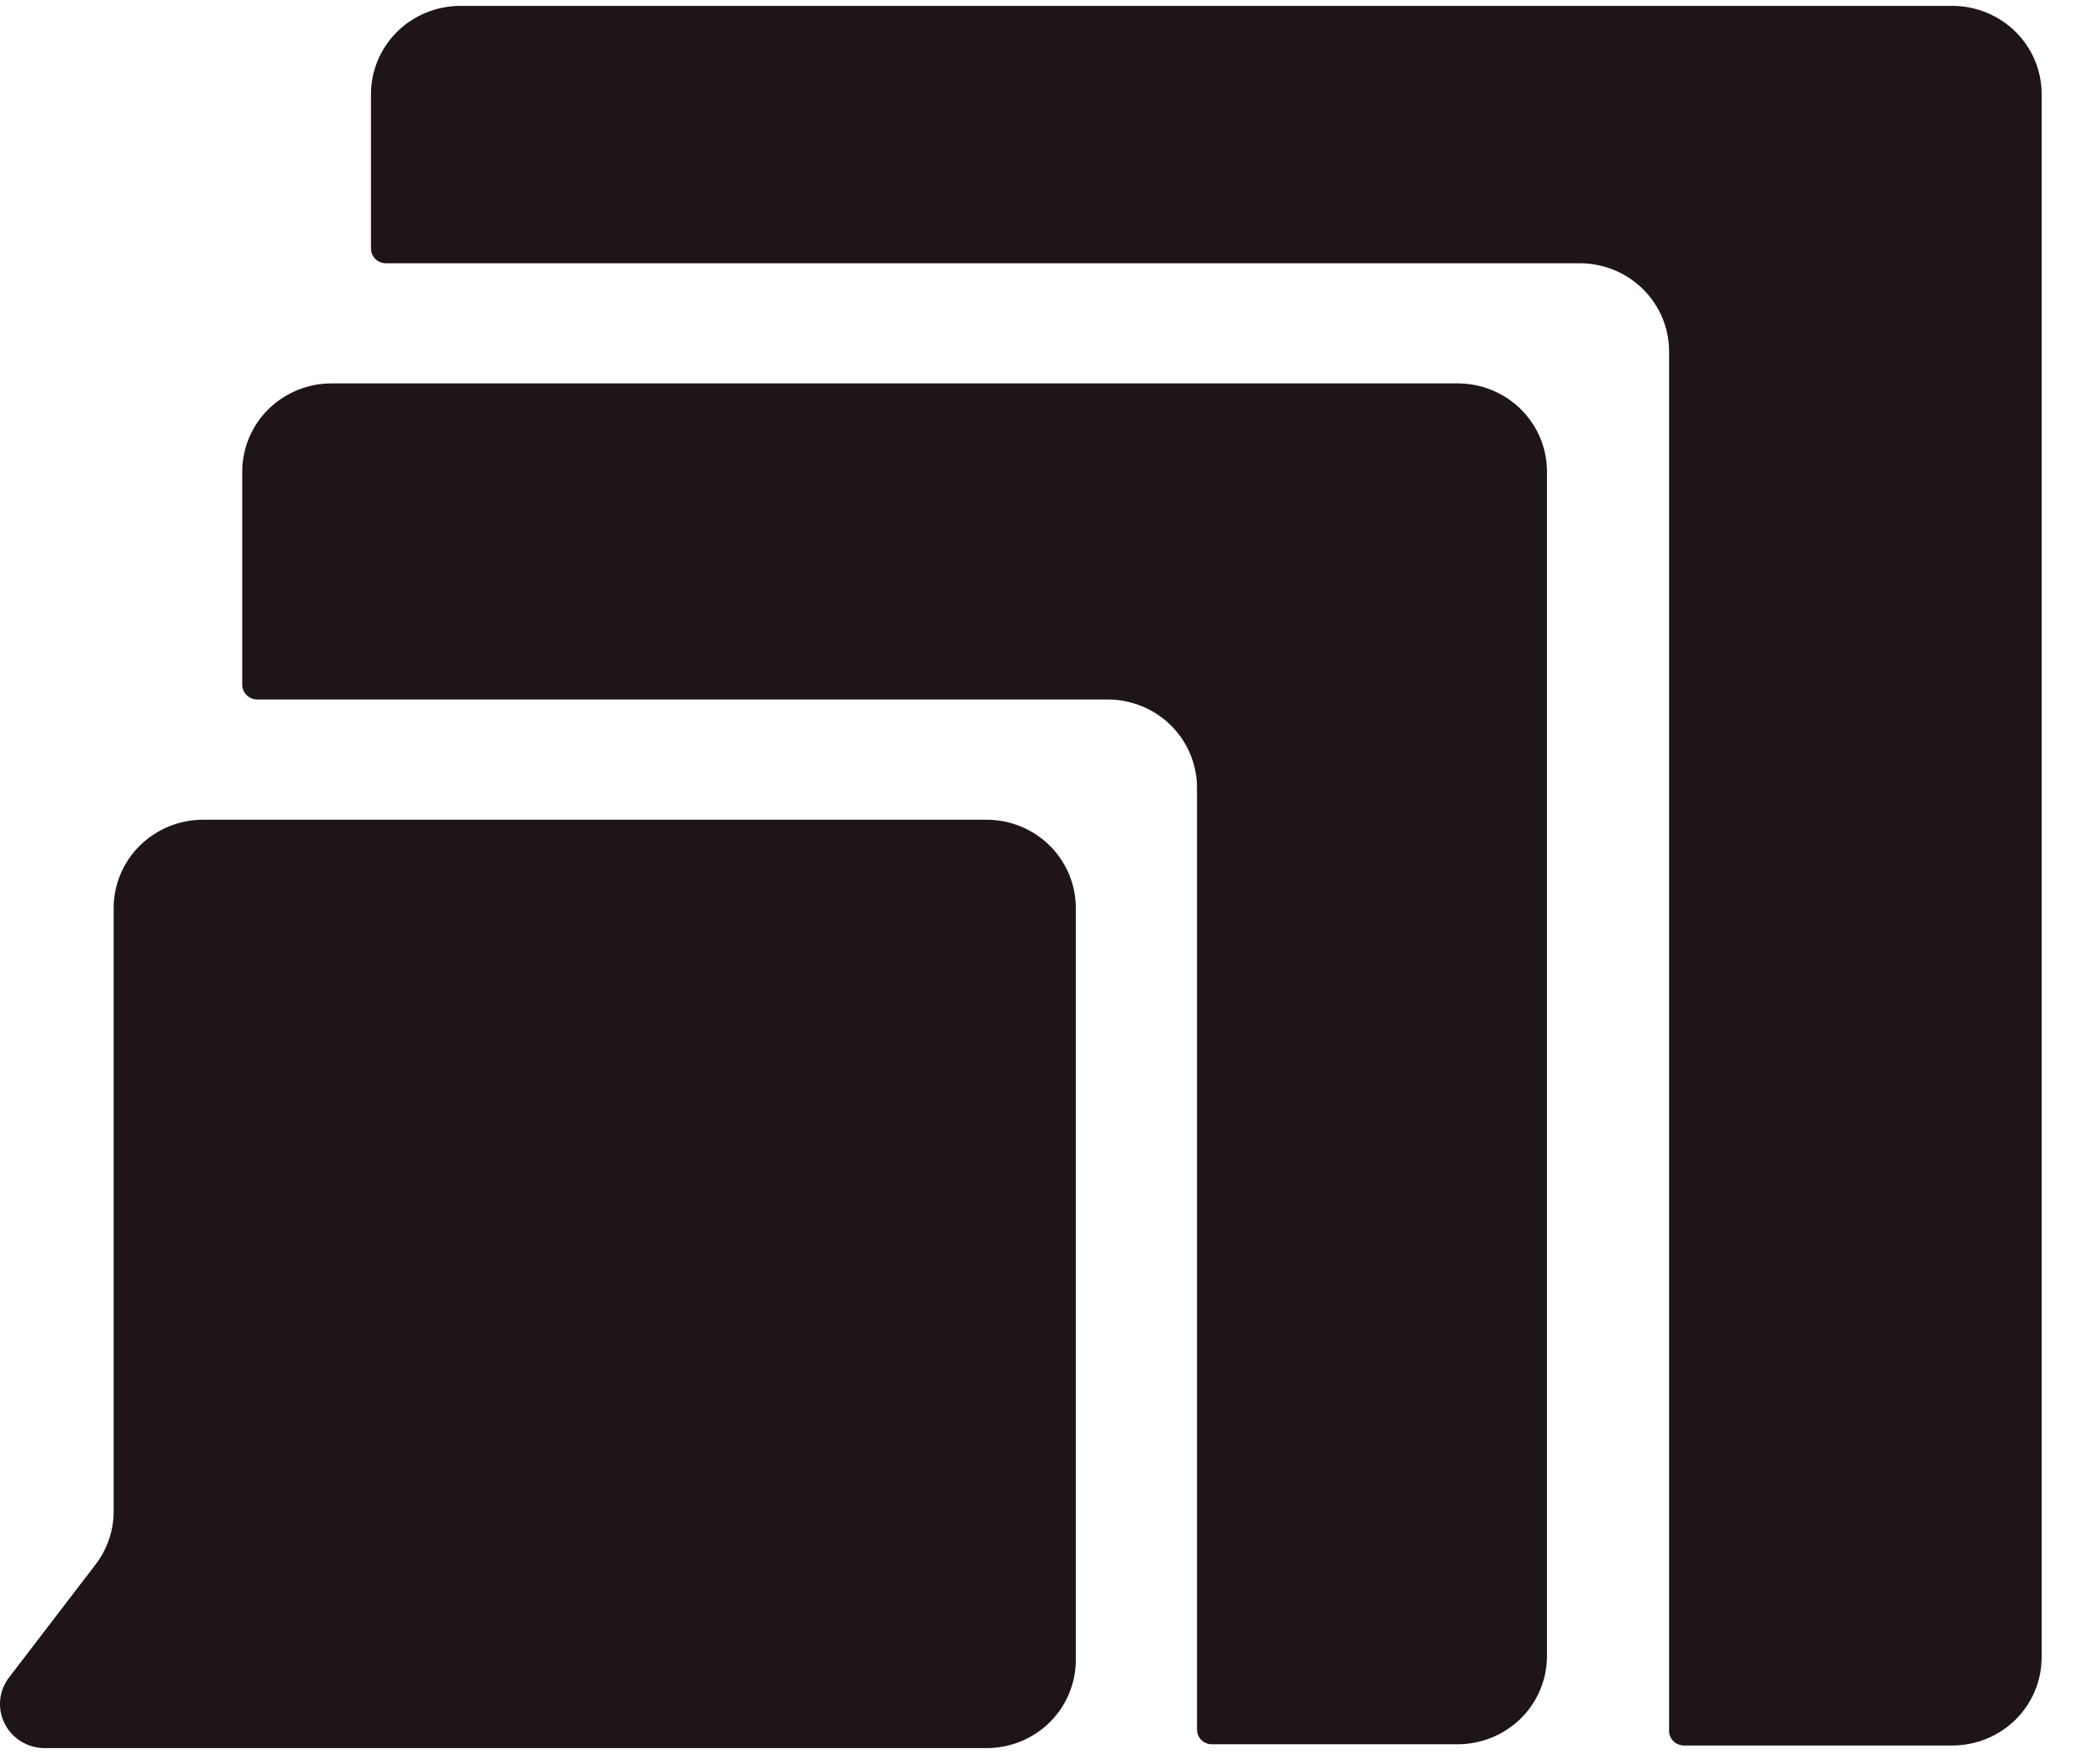 <svg xmlns="http://www.w3.org/2000/svg" xmlns:xlink="http://www.w3.org/1999/xlink" aria-hidden="true" role="img" width="39" height="33" viewBox="0 0 39 33" fill="none" preserveAspectRatio="xMidYMid meet">
  <path d="M36.518 0.11H8.611C8.391 0.11 8.174 0.153 7.971 0.236C7.768 0.319 7.584 0.44 7.429 0.593C7.274 0.746 7.151 0.928 7.067 1.128C6.983 1.328 6.939 1.543 6.939 1.759V4.649C6.939 4.722 6.969 4.792 7.021 4.843C7.073 4.895 7.144 4.924 7.218 4.924H29.549C29.992 4.924 30.417 5.097 30.731 5.407C31.044 5.716 31.22 6.135 31.22 6.572V32.373C31.22 32.446 31.25 32.516 31.302 32.568C31.354 32.619 31.425 32.648 31.499 32.648H36.518C36.961 32.648 37.386 32.474 37.7 32.165C38.013 31.856 38.189 31.436 38.189 30.999V1.759C38.189 1.322 38.013 0.902 37.7 0.593C37.386 0.284 36.961 0.11 36.518 0.11Z" fill="#1E1519"/>
  <path d="M27.27 7.171H6.204C5.985 7.171 5.767 7.213 5.564 7.296C5.361 7.379 5.177 7.5 5.021 7.653C4.866 7.806 4.743 7.988 4.659 8.188C4.575 8.388 4.531 8.603 4.531 8.82V12.807C4.531 12.88 4.561 12.95 4.613 13.002C4.665 13.053 4.736 13.083 4.81 13.083H20.724C21.166 13.085 21.59 13.259 21.902 13.568C22.214 13.877 22.39 14.296 22.39 14.732V32.35C22.39 32.423 22.419 32.493 22.471 32.545C22.523 32.596 22.594 32.625 22.668 32.625H27.265C27.708 32.625 28.133 32.451 28.447 32.142C28.76 31.833 28.936 31.414 28.936 30.976V8.82C28.936 8.383 28.761 7.965 28.449 7.656C28.136 7.347 27.713 7.172 27.27 7.171Z" fill="#1E1519"/>
  <path d="M2.126 16.981V28.265C2.127 28.623 2.009 28.972 1.791 29.258L0.168 31.377C0.074 31.5 0.017 31.645 0.003 31.798C-0.011 31.951 0.019 32.104 0.088 32.241C0.158 32.378 0.265 32.493 0.397 32.574C0.529 32.654 0.681 32.697 0.837 32.697H18.452C18.671 32.697 18.889 32.655 19.092 32.572C19.295 32.489 19.479 32.368 19.634 32.215C19.789 32.061 19.913 31.88 19.996 31.679C20.08 31.479 20.123 31.265 20.123 31.048V16.981C20.123 16.544 19.947 16.125 19.634 15.815C19.32 15.506 18.895 15.332 18.452 15.332H3.799C3.356 15.332 2.931 15.506 2.617 15.815C2.303 16.124 2.127 16.544 2.126 16.981Z" fill="#1E1519"/>
</svg>
